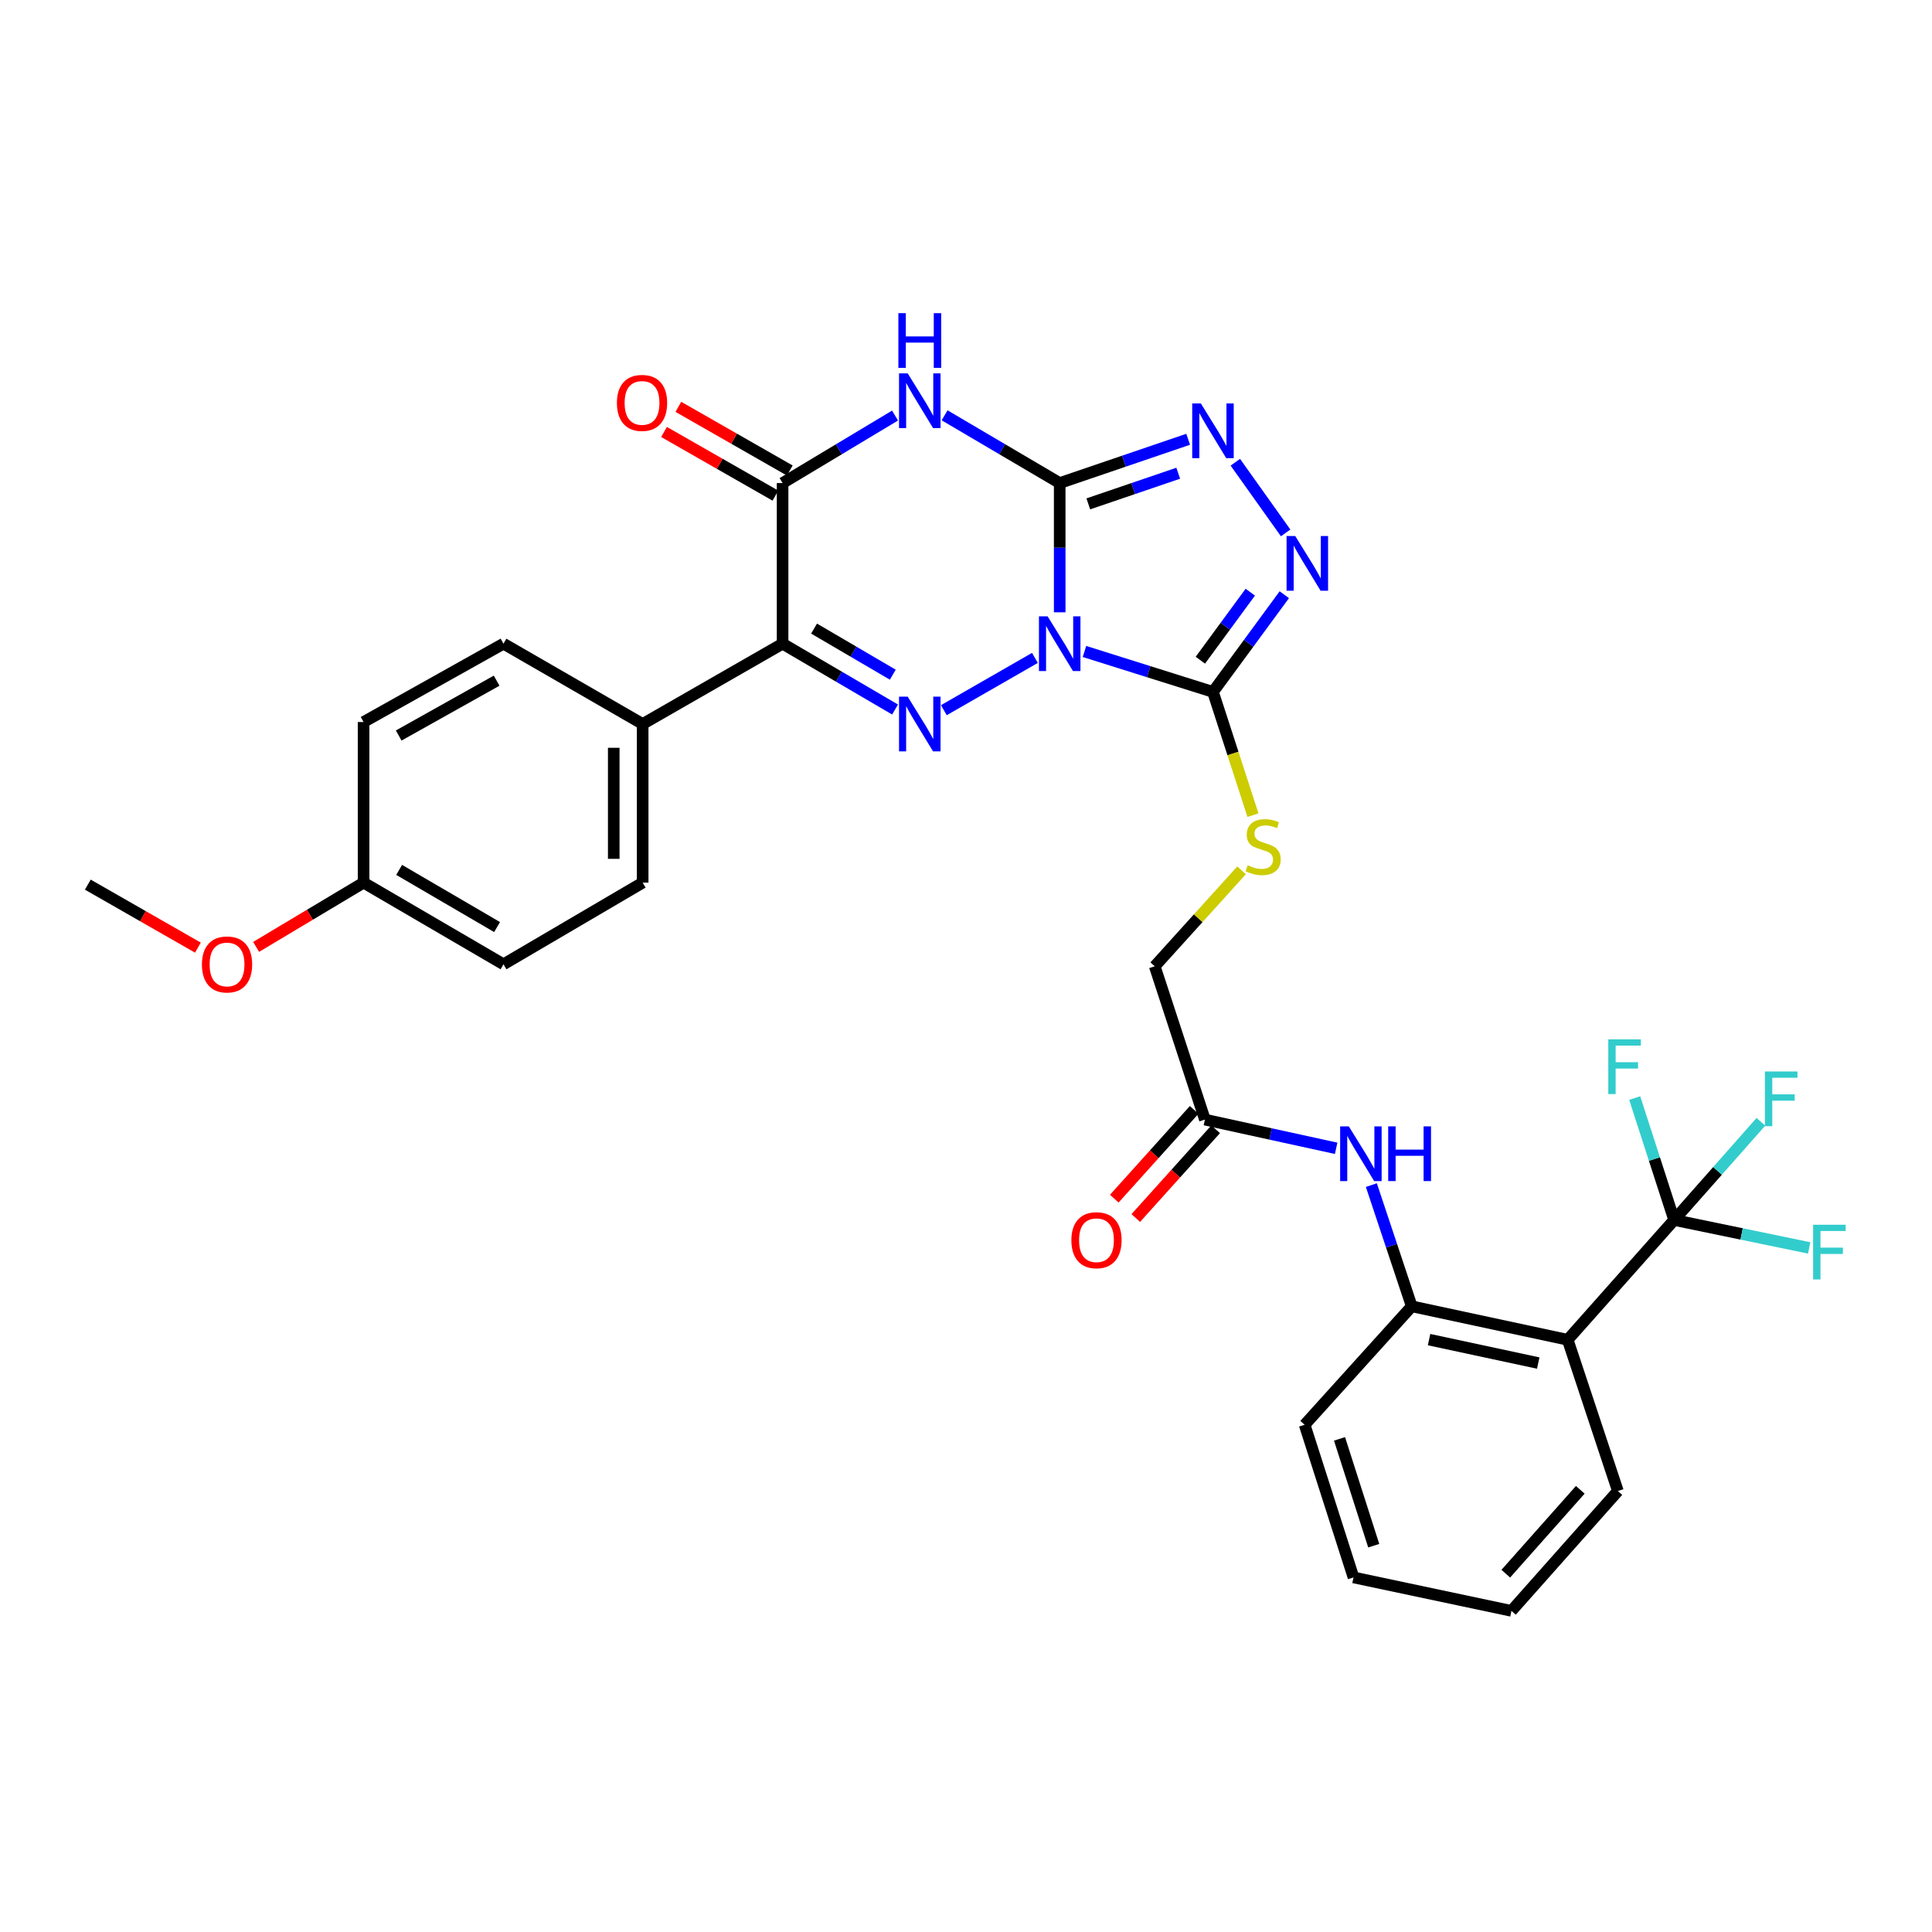 <?xml version='1.0' encoding='iso-8859-1'?>
<svg version='1.1' baseProfile='full'
              xmlns='http://www.w3.org/2000/svg'
                      xmlns:rdkit='http://www.rdkit.org/xml'
                      xmlns:xlink='http://www.w3.org/1999/xlink'
                  xml:space='preserve'
width='1000px' height='1000px' viewBox='0 0 1000 1000'>
<!-- END OF HEADER -->
<rect style='opacity:1.0;fill:#FFFFFF;stroke:none' width='1000' height='1000' x='0' y='0'> </rect>
<path class='bond-0' d='M 548.5,316.931 L 548.5,283.482' style='fill:none;fill-rule:evenodd;stroke:#0000FF;stroke-width:6px;stroke-linecap:butt;stroke-linejoin:miter;stroke-opacity:1' />
<path class='bond-0' d='M 548.5,283.482 L 548.5,250.032' style='fill:none;fill-rule:evenodd;stroke:#000000;stroke-width:6px;stroke-linecap:butt;stroke-linejoin:miter;stroke-opacity:1' />
<path class='bond-1' d='M 535.673,340.533 L 488.535,367.591' style='fill:none;fill-rule:evenodd;stroke:#0000FF;stroke-width:6px;stroke-linecap:butt;stroke-linejoin:miter;stroke-opacity:1' />
<path class='bond-4' d='M 561.319,337.202 L 594.574,347.662' style='fill:none;fill-rule:evenodd;stroke:#0000FF;stroke-width:6px;stroke-linecap:butt;stroke-linejoin:miter;stroke-opacity:1' />
<path class='bond-4' d='M 594.574,347.662 L 627.828,358.123' style='fill:none;fill-rule:evenodd;stroke:#000000;stroke-width:6px;stroke-linecap:butt;stroke-linejoin:miter;stroke-opacity:1' />
<path class='bond-2' d='M 548.5,250.032 L 518.709,232.497' style='fill:none;fill-rule:evenodd;stroke:#000000;stroke-width:6px;stroke-linecap:butt;stroke-linejoin:miter;stroke-opacity:1' />
<path class='bond-2' d='M 518.709,232.497 L 488.918,214.962' style='fill:none;fill-rule:evenodd;stroke:#0000FF;stroke-width:6px;stroke-linecap:butt;stroke-linejoin:miter;stroke-opacity:1' />
<path class='bond-6' d='M 548.5,250.032 L 581.746,238.699' style='fill:none;fill-rule:evenodd;stroke:#000000;stroke-width:6px;stroke-linecap:butt;stroke-linejoin:miter;stroke-opacity:1' />
<path class='bond-6' d='M 581.746,238.699 L 614.992,227.366' style='fill:none;fill-rule:evenodd;stroke:#0000FF;stroke-width:6px;stroke-linecap:butt;stroke-linejoin:miter;stroke-opacity:1' />
<path class='bond-6' d='M 563.305,260.804 L 586.577,252.871' style='fill:none;fill-rule:evenodd;stroke:#000000;stroke-width:6px;stroke-linecap:butt;stroke-linejoin:miter;stroke-opacity:1' />
<path class='bond-6' d='M 586.577,252.871 L 609.849,244.938' style='fill:none;fill-rule:evenodd;stroke:#0000FF;stroke-width:6px;stroke-linecap:butt;stroke-linejoin:miter;stroke-opacity:1' />
<path class='bond-3' d='M 463.28,367.25 L 434.174,350.209' style='fill:none;fill-rule:evenodd;stroke:#0000FF;stroke-width:6px;stroke-linecap:butt;stroke-linejoin:miter;stroke-opacity:1' />
<path class='bond-3' d='M 434.174,350.209 L 405.068,333.169' style='fill:none;fill-rule:evenodd;stroke:#000000;stroke-width:6px;stroke-linecap:butt;stroke-linejoin:miter;stroke-opacity:1' />
<path class='bond-3' d='M 462.113,349.217 L 441.738,337.289' style='fill:none;fill-rule:evenodd;stroke:#0000FF;stroke-width:6px;stroke-linecap:butt;stroke-linejoin:miter;stroke-opacity:1' />
<path class='bond-3' d='M 441.738,337.289 L 421.364,325.361' style='fill:none;fill-rule:evenodd;stroke:#000000;stroke-width:6px;stroke-linecap:butt;stroke-linejoin:miter;stroke-opacity:1' />
<path class='bond-33' d='M 463.267,215.094 L 434.167,232.563' style='fill:none;fill-rule:evenodd;stroke:#0000FF;stroke-width:6px;stroke-linecap:butt;stroke-linejoin:miter;stroke-opacity:1' />
<path class='bond-33' d='M 434.167,232.563 L 405.068,250.032' style='fill:none;fill-rule:evenodd;stroke:#000000;stroke-width:6px;stroke-linecap:butt;stroke-linejoin:miter;stroke-opacity:1' />
<path class='bond-5' d='M 405.068,333.169 L 405.068,250.032' style='fill:none;fill-rule:evenodd;stroke:#000000;stroke-width:6px;stroke-linecap:butt;stroke-linejoin:miter;stroke-opacity:1' />
<path class='bond-13' d='M 405.068,333.169 L 332.644,374.742' style='fill:none;fill-rule:evenodd;stroke:#000000;stroke-width:6px;stroke-linecap:butt;stroke-linejoin:miter;stroke-opacity:1' />
<path class='bond-7' d='M 627.828,358.123 L 646.293,332.971' style='fill:none;fill-rule:evenodd;stroke:#000000;stroke-width:6px;stroke-linecap:butt;stroke-linejoin:miter;stroke-opacity:1' />
<path class='bond-7' d='M 646.293,332.971 L 664.759,307.82' style='fill:none;fill-rule:evenodd;stroke:#0000FF;stroke-width:6px;stroke-linecap:butt;stroke-linejoin:miter;stroke-opacity:1' />
<path class='bond-7' d='M 621.299,341.717 L 634.225,324.111' style='fill:none;fill-rule:evenodd;stroke:#000000;stroke-width:6px;stroke-linecap:butt;stroke-linejoin:miter;stroke-opacity:1' />
<path class='bond-7' d='M 634.225,324.111 L 647.151,306.505' style='fill:none;fill-rule:evenodd;stroke:#0000FF;stroke-width:6px;stroke-linecap:butt;stroke-linejoin:miter;stroke-opacity:1' />
<path class='bond-12' d='M 627.828,358.123 L 638.179,390.02' style='fill:none;fill-rule:evenodd;stroke:#000000;stroke-width:6px;stroke-linecap:butt;stroke-linejoin:miter;stroke-opacity:1' />
<path class='bond-12' d='M 638.179,390.02 L 648.531,421.917' style='fill:none;fill-rule:evenodd;stroke:#CCCC00;stroke-width:6px;stroke-linecap:butt;stroke-linejoin:miter;stroke-opacity:1' />
<path class='bond-15' d='M 408.782,243.533 L 379.951,227.059' style='fill:none;fill-rule:evenodd;stroke:#000000;stroke-width:6px;stroke-linecap:butt;stroke-linejoin:miter;stroke-opacity:1' />
<path class='bond-15' d='M 379.951,227.059 L 351.121,210.585' style='fill:none;fill-rule:evenodd;stroke:#FF0000;stroke-width:6px;stroke-linecap:butt;stroke-linejoin:miter;stroke-opacity:1' />
<path class='bond-15' d='M 401.354,256.532 L 372.523,240.059' style='fill:none;fill-rule:evenodd;stroke:#000000;stroke-width:6px;stroke-linecap:butt;stroke-linejoin:miter;stroke-opacity:1' />
<path class='bond-15' d='M 372.523,240.059 L 343.693,223.585' style='fill:none;fill-rule:evenodd;stroke:#FF0000;stroke-width:6px;stroke-linecap:butt;stroke-linejoin:miter;stroke-opacity:1' />
<path class='bond-32' d='M 639.407,239.257 L 665.446,275.83' style='fill:none;fill-rule:evenodd;stroke:#0000FF;stroke-width:6px;stroke-linecap:butt;stroke-linejoin:miter;stroke-opacity:1' />
<path class='bond-8' d='M 866.525,631.455 L 811.436,693.473' style='fill:none;fill-rule:evenodd;stroke:#000000;stroke-width:6px;stroke-linecap:butt;stroke-linejoin:miter;stroke-opacity:1' />
<path class='bond-17' d='M 866.525,631.455 L 901.472,638.685' style='fill:none;fill-rule:evenodd;stroke:#000000;stroke-width:6px;stroke-linecap:butt;stroke-linejoin:miter;stroke-opacity:1' />
<path class='bond-17' d='M 901.472,638.685 L 936.42,645.916' style='fill:none;fill-rule:evenodd;stroke:#33CCCC;stroke-width:6px;stroke-linecap:butt;stroke-linejoin:miter;stroke-opacity:1' />
<path class='bond-18' d='M 866.525,631.455 L 856.325,599.909' style='fill:none;fill-rule:evenodd;stroke:#000000;stroke-width:6px;stroke-linecap:butt;stroke-linejoin:miter;stroke-opacity:1' />
<path class='bond-18' d='M 856.325,599.909 L 846.125,568.364' style='fill:none;fill-rule:evenodd;stroke:#33CCCC;stroke-width:6px;stroke-linecap:butt;stroke-linejoin:miter;stroke-opacity:1' />
<path class='bond-19' d='M 866.525,631.455 L 888.979,606.051' style='fill:none;fill-rule:evenodd;stroke:#000000;stroke-width:6px;stroke-linecap:butt;stroke-linejoin:miter;stroke-opacity:1' />
<path class='bond-19' d='M 888.979,606.051 L 911.434,580.648' style='fill:none;fill-rule:evenodd;stroke:#33CCCC;stroke-width:6px;stroke-linecap:butt;stroke-linejoin:miter;stroke-opacity:1' />
<path class='bond-9' d='M 811.436,693.473 L 730.719,676.147' style='fill:none;fill-rule:evenodd;stroke:#000000;stroke-width:6px;stroke-linecap:butt;stroke-linejoin:miter;stroke-opacity:1' />
<path class='bond-9' d='M 796.186,705.513 L 739.684,693.384' style='fill:none;fill-rule:evenodd;stroke:#000000;stroke-width:6px;stroke-linecap:butt;stroke-linejoin:miter;stroke-opacity:1' />
<path class='bond-26' d='M 811.436,693.473 L 837.412,771.76' style='fill:none;fill-rule:evenodd;stroke:#000000;stroke-width:6px;stroke-linecap:butt;stroke-linejoin:miter;stroke-opacity:1' />
<path class='bond-10' d='M 730.719,676.147 L 720.263,644.774' style='fill:none;fill-rule:evenodd;stroke:#000000;stroke-width:6px;stroke-linecap:butt;stroke-linejoin:miter;stroke-opacity:1' />
<path class='bond-10' d='M 720.263,644.774 L 709.807,613.402' style='fill:none;fill-rule:evenodd;stroke:#0000FF;stroke-width:6px;stroke-linecap:butt;stroke-linejoin:miter;stroke-opacity:1' />
<path class='bond-28' d='M 730.719,676.147 L 675.281,737.466' style='fill:none;fill-rule:evenodd;stroke:#000000;stroke-width:6px;stroke-linecap:butt;stroke-linejoin:miter;stroke-opacity:1' />
<path class='bond-11' d='M 691.587,594.36 L 657.624,586.931' style='fill:none;fill-rule:evenodd;stroke:#0000FF;stroke-width:6px;stroke-linecap:butt;stroke-linejoin:miter;stroke-opacity:1' />
<path class='bond-11' d='M 657.624,586.931 L 623.66,579.502' style='fill:none;fill-rule:evenodd;stroke:#000000;stroke-width:6px;stroke-linecap:butt;stroke-linejoin:miter;stroke-opacity:1' />
<path class='bond-20' d='M 642.625,450.483 L 620.155,475.312' style='fill:none;fill-rule:evenodd;stroke:#CCCC00;stroke-width:6px;stroke-linecap:butt;stroke-linejoin:miter;stroke-opacity:1' />
<path class='bond-20' d='M 620.155,475.312 L 597.684,500.141' style='fill:none;fill-rule:evenodd;stroke:#000000;stroke-width:6px;stroke-linecap:butt;stroke-linejoin:miter;stroke-opacity:1' />
<path class='bond-21' d='M 332.644,374.742 L 332.644,456.847' style='fill:none;fill-rule:evenodd;stroke:#000000;stroke-width:6px;stroke-linecap:butt;stroke-linejoin:miter;stroke-opacity:1' />
<path class='bond-21' d='M 317.672,387.058 L 317.672,444.531' style='fill:none;fill-rule:evenodd;stroke:#000000;stroke-width:6px;stroke-linecap:butt;stroke-linejoin:miter;stroke-opacity:1' />
<path class='bond-22' d='M 332.644,374.742 L 260.604,333.169' style='fill:none;fill-rule:evenodd;stroke:#000000;stroke-width:6px;stroke-linecap:butt;stroke-linejoin:miter;stroke-opacity:1' />
<path class='bond-14' d='M 623.66,579.502 L 597.684,500.141' style='fill:none;fill-rule:evenodd;stroke:#000000;stroke-width:6px;stroke-linecap:butt;stroke-linejoin:miter;stroke-opacity:1' />
<path class='bond-16' d='M 618.096,574.494 L 597.424,597.46' style='fill:none;fill-rule:evenodd;stroke:#000000;stroke-width:6px;stroke-linecap:butt;stroke-linejoin:miter;stroke-opacity:1' />
<path class='bond-16' d='M 597.424,597.46 L 576.753,620.427' style='fill:none;fill-rule:evenodd;stroke:#FF0000;stroke-width:6px;stroke-linecap:butt;stroke-linejoin:miter;stroke-opacity:1' />
<path class='bond-16' d='M 629.225,584.51 L 608.553,607.477' style='fill:none;fill-rule:evenodd;stroke:#000000;stroke-width:6px;stroke-linecap:butt;stroke-linejoin:miter;stroke-opacity:1' />
<path class='bond-16' d='M 608.553,607.477 L 587.881,630.443' style='fill:none;fill-rule:evenodd;stroke:#FF0000;stroke-width:6px;stroke-linecap:butt;stroke-linejoin:miter;stroke-opacity:1' />
<path class='bond-25' d='M 332.644,456.847 L 260.604,499.118' style='fill:none;fill-rule:evenodd;stroke:#000000;stroke-width:6px;stroke-linecap:butt;stroke-linejoin:miter;stroke-opacity:1' />
<path class='bond-24' d='M 260.604,333.169 L 188.189,373.719' style='fill:none;fill-rule:evenodd;stroke:#000000;stroke-width:6px;stroke-linecap:butt;stroke-linejoin:miter;stroke-opacity:1' />
<path class='bond-24' d='M 257.056,352.315 L 206.366,380.7' style='fill:none;fill-rule:evenodd;stroke:#000000;stroke-width:6px;stroke-linecap:butt;stroke-linejoin:miter;stroke-opacity:1' />
<path class='bond-23' d='M 188.189,456.847 L 188.189,373.719' style='fill:none;fill-rule:evenodd;stroke:#000000;stroke-width:6px;stroke-linecap:butt;stroke-linejoin:miter;stroke-opacity:1' />
<path class='bond-27' d='M 188.189,456.847 L 160.38,473.479' style='fill:none;fill-rule:evenodd;stroke:#000000;stroke-width:6px;stroke-linecap:butt;stroke-linejoin:miter;stroke-opacity:1' />
<path class='bond-27' d='M 160.38,473.479 L 132.571,490.112' style='fill:none;fill-rule:evenodd;stroke:#FF0000;stroke-width:6px;stroke-linecap:butt;stroke-linejoin:miter;stroke-opacity:1' />
<path class='bond-34' d='M 188.189,456.847 L 260.604,499.118' style='fill:none;fill-rule:evenodd;stroke:#000000;stroke-width:6px;stroke-linecap:butt;stroke-linejoin:miter;stroke-opacity:1' />
<path class='bond-34' d='M 206.599,450.257 L 257.289,479.847' style='fill:none;fill-rule:evenodd;stroke:#000000;stroke-width:6px;stroke-linecap:butt;stroke-linejoin:miter;stroke-opacity:1' />
<path class='bond-35' d='M 837.412,771.76 L 782.323,833.786' style='fill:none;fill-rule:evenodd;stroke:#000000;stroke-width:6px;stroke-linecap:butt;stroke-linejoin:miter;stroke-opacity:1' />
<path class='bond-35' d='M 817.954,771.122 L 779.392,814.54' style='fill:none;fill-rule:evenodd;stroke:#000000;stroke-width:6px;stroke-linecap:butt;stroke-linejoin:miter;stroke-opacity:1' />
<path class='bond-29' d='M 102.436,490.492 L 73.945,474.189' style='fill:none;fill-rule:evenodd;stroke:#FF0000;stroke-width:6px;stroke-linecap:butt;stroke-linejoin:miter;stroke-opacity:1' />
<path class='bond-29' d='M 73.945,474.189 L 45.455,457.887' style='fill:none;fill-rule:evenodd;stroke:#000000;stroke-width:6px;stroke-linecap:butt;stroke-linejoin:miter;stroke-opacity:1' />
<path class='bond-31' d='M 675.281,737.466 L 700.575,816.469' style='fill:none;fill-rule:evenodd;stroke:#000000;stroke-width:6px;stroke-linecap:butt;stroke-linejoin:miter;stroke-opacity:1' />
<path class='bond-31' d='M 693.334,744.751 L 711.04,800.053' style='fill:none;fill-rule:evenodd;stroke:#000000;stroke-width:6px;stroke-linecap:butt;stroke-linejoin:miter;stroke-opacity:1' />
<path class='bond-30' d='M 782.323,833.786 L 700.575,816.469' style='fill:none;fill-rule:evenodd;stroke:#000000;stroke-width:6px;stroke-linecap:butt;stroke-linejoin:miter;stroke-opacity:1' />
<path  class='atom-0' d='M 542.24 319.009
L 551.52 334.009
Q 552.44 335.489, 553.92 338.169
Q 555.4 340.849, 555.48 341.009
L 555.48 319.009
L 559.24 319.009
L 559.24 347.329
L 555.36 347.329
L 545.4 330.929
Q 544.24 329.009, 543 326.809
Q 541.8 324.609, 541.44 323.929
L 541.44 347.329
L 537.76 347.329
L 537.76 319.009
L 542.24 319.009
' fill='#0000FF'/>
<path  class='atom-2' d='M 469.817 360.582
L 479.097 375.582
Q 480.017 377.062, 481.497 379.742
Q 482.977 382.422, 483.057 382.582
L 483.057 360.582
L 486.817 360.582
L 486.817 388.902
L 482.937 388.902
L 472.977 372.502
Q 471.817 370.582, 470.577 368.382
Q 469.377 366.182, 469.017 365.502
L 469.017 388.902
L 465.337 388.902
L 465.337 360.582
L 469.817 360.582
' fill='#0000FF'/>
<path  class='atom-3' d='M 469.817 193.244
L 479.097 208.244
Q 480.017 209.724, 481.497 212.404
Q 482.977 215.084, 483.057 215.244
L 483.057 193.244
L 486.817 193.244
L 486.817 221.564
L 482.937 221.564
L 472.977 205.164
Q 471.817 203.244, 470.577 201.044
Q 469.377 198.844, 469.017 198.164
L 469.017 221.564
L 465.337 221.564
L 465.337 193.244
L 469.817 193.244
' fill='#0000FF'/>
<path  class='atom-3' d='M 464.997 162.092
L 468.837 162.092
L 468.837 174.132
L 483.317 174.132
L 483.317 162.092
L 487.157 162.092
L 487.157 190.412
L 483.317 190.412
L 483.317 177.332
L 468.837 177.332
L 468.837 190.412
L 464.997 190.412
L 464.997 162.092
' fill='#0000FF'/>
<path  class='atom-7' d='M 621.568 208.831
L 630.848 223.831
Q 631.768 225.311, 633.248 227.991
Q 634.728 230.671, 634.808 230.831
L 634.808 208.831
L 638.568 208.831
L 638.568 237.151
L 634.688 237.151
L 624.728 220.751
Q 623.568 218.831, 622.328 216.631
Q 621.128 214.431, 620.768 213.751
L 620.768 237.151
L 617.088 237.151
L 617.088 208.831
L 621.568 208.831
' fill='#0000FF'/>
<path  class='atom-8' d='M 670.41 277.437
L 679.69 292.437
Q 680.61 293.917, 682.09 296.597
Q 683.57 299.277, 683.65 299.437
L 683.65 277.437
L 687.41 277.437
L 687.41 305.757
L 683.53 305.757
L 673.57 289.357
Q 672.41 287.437, 671.17 285.237
Q 669.97 283.037, 669.61 282.357
L 669.61 305.757
L 665.93 305.757
L 665.93 277.437
L 670.41 277.437
' fill='#0000FF'/>
<path  class='atom-12' d='M 698.133 583.001
L 707.413 598.001
Q 708.333 599.481, 709.813 602.161
Q 711.293 604.841, 711.373 605.001
L 711.373 583.001
L 715.133 583.001
L 715.133 611.321
L 711.253 611.321
L 701.293 594.921
Q 700.133 593.001, 698.893 590.801
Q 697.693 588.601, 697.333 587.921
L 697.333 611.321
L 693.653 611.321
L 693.653 583.001
L 698.133 583.001
' fill='#0000FF'/>
<path  class='atom-12' d='M 718.533 583.001
L 722.373 583.001
L 722.373 595.041
L 736.853 595.041
L 736.853 583.001
L 740.693 583.001
L 740.693 611.321
L 736.853 611.321
L 736.853 598.241
L 722.373 598.241
L 722.373 611.321
L 718.533 611.321
L 718.533 583.001
' fill='#0000FF'/>
<path  class='atom-13' d='M 645.796 447.86
Q 646.116 447.98, 647.436 448.54
Q 648.756 449.1, 650.196 449.46
Q 651.676 449.78, 653.116 449.78
Q 655.796 449.78, 657.356 448.5
Q 658.916 447.18, 658.916 444.9
Q 658.916 443.34, 658.116 442.38
Q 657.356 441.42, 656.156 440.9
Q 654.956 440.38, 652.956 439.78
Q 650.436 439.02, 648.916 438.3
Q 647.436 437.58, 646.356 436.06
Q 645.316 434.54, 645.316 431.98
Q 645.316 428.42, 647.716 426.22
Q 650.156 424.02, 654.956 424.02
Q 658.236 424.02, 661.956 425.58
L 661.036 428.66
Q 657.636 427.26, 655.076 427.26
Q 652.316 427.26, 650.796 428.42
Q 649.276 429.54, 649.316 431.5
Q 649.316 433.02, 650.076 433.94
Q 650.876 434.86, 651.996 435.38
Q 653.156 435.9, 655.076 436.5
Q 657.636 437.3, 659.156 438.1
Q 660.676 438.9, 661.756 440.54
Q 662.876 442.14, 662.876 444.9
Q 662.876 448.82, 660.236 450.94
Q 657.636 453.02, 653.276 453.02
Q 650.756 453.02, 648.836 452.46
Q 646.956 451.94, 644.716 451.02
L 645.796 447.86
' fill='#CCCC00'/>
<path  class='atom-16' d='M 319.312 208.54
Q 319.312 201.74, 322.672 197.94
Q 326.032 194.14, 332.312 194.14
Q 338.592 194.14, 341.952 197.94
Q 345.312 201.74, 345.312 208.54
Q 345.312 215.42, 341.912 219.34
Q 338.512 223.22, 332.312 223.22
Q 326.072 223.22, 322.672 219.34
Q 319.312 215.46, 319.312 208.54
M 332.312 220.02
Q 336.632 220.02, 338.952 217.14
Q 341.312 214.22, 341.312 208.54
Q 341.312 202.98, 338.952 200.18
Q 336.632 197.34, 332.312 197.34
Q 327.992 197.34, 325.632 200.14
Q 323.312 202.94, 323.312 208.54
Q 323.312 214.26, 325.632 217.14
Q 327.992 220.02, 332.312 220.02
' fill='#FF0000'/>
<path  class='atom-17' d='M 554.54 641.932
Q 554.54 635.132, 557.9 631.332
Q 561.26 627.532, 567.54 627.532
Q 573.82 627.532, 577.18 631.332
Q 580.54 635.132, 580.54 641.932
Q 580.54 648.812, 577.14 652.732
Q 573.74 656.612, 567.54 656.612
Q 561.3 656.612, 557.9 652.732
Q 554.54 648.852, 554.54 641.932
M 567.54 653.412
Q 571.86 653.412, 574.18 650.532
Q 576.54 647.612, 576.54 641.932
Q 576.54 636.372, 574.18 633.572
Q 571.86 630.732, 567.54 630.732
Q 563.22 630.732, 560.86 633.532
Q 558.54 636.332, 558.54 641.932
Q 558.54 647.652, 560.86 650.532
Q 563.22 653.412, 567.54 653.412
' fill='#FF0000'/>
<path  class='atom-18' d='M 938.471 633.922
L 955.311 633.922
L 955.311 637.162
L 942.271 637.162
L 942.271 645.762
L 953.871 645.762
L 953.871 649.042
L 942.271 649.042
L 942.271 662.242
L 938.471 662.242
L 938.471 633.922
' fill='#33CCCC'/>
<path  class='atom-19' d='M 832.452 537.96
L 849.292 537.96
L 849.292 541.2
L 836.252 541.2
L 836.252 549.8
L 847.852 549.8
L 847.852 553.08
L 836.252 553.08
L 836.252 566.28
L 832.452 566.28
L 832.452 537.96
' fill='#33CCCC'/>
<path  class='atom-20' d='M 913.526 554.595
L 930.366 554.595
L 930.366 557.835
L 917.326 557.835
L 917.326 566.435
L 928.926 566.435
L 928.926 569.715
L 917.326 569.715
L 917.326 582.915
L 913.526 582.915
L 913.526 554.595
' fill='#33CCCC'/>
<path  class='atom-28' d='M 104.512 499.198
Q 104.512 492.398, 107.872 488.598
Q 111.232 484.798, 117.512 484.798
Q 123.792 484.798, 127.152 488.598
Q 130.512 492.398, 130.512 499.198
Q 130.512 506.078, 127.112 509.998
Q 123.712 513.878, 117.512 513.878
Q 111.272 513.878, 107.872 509.998
Q 104.512 506.118, 104.512 499.198
M 117.512 510.678
Q 121.832 510.678, 124.152 507.798
Q 126.512 504.878, 126.512 499.198
Q 126.512 493.638, 124.152 490.838
Q 121.832 487.998, 117.512 487.998
Q 113.192 487.998, 110.832 490.798
Q 108.512 493.598, 108.512 499.198
Q 108.512 504.918, 110.832 507.798
Q 113.192 510.678, 117.512 510.678
' fill='#FF0000'/>
</svg>
